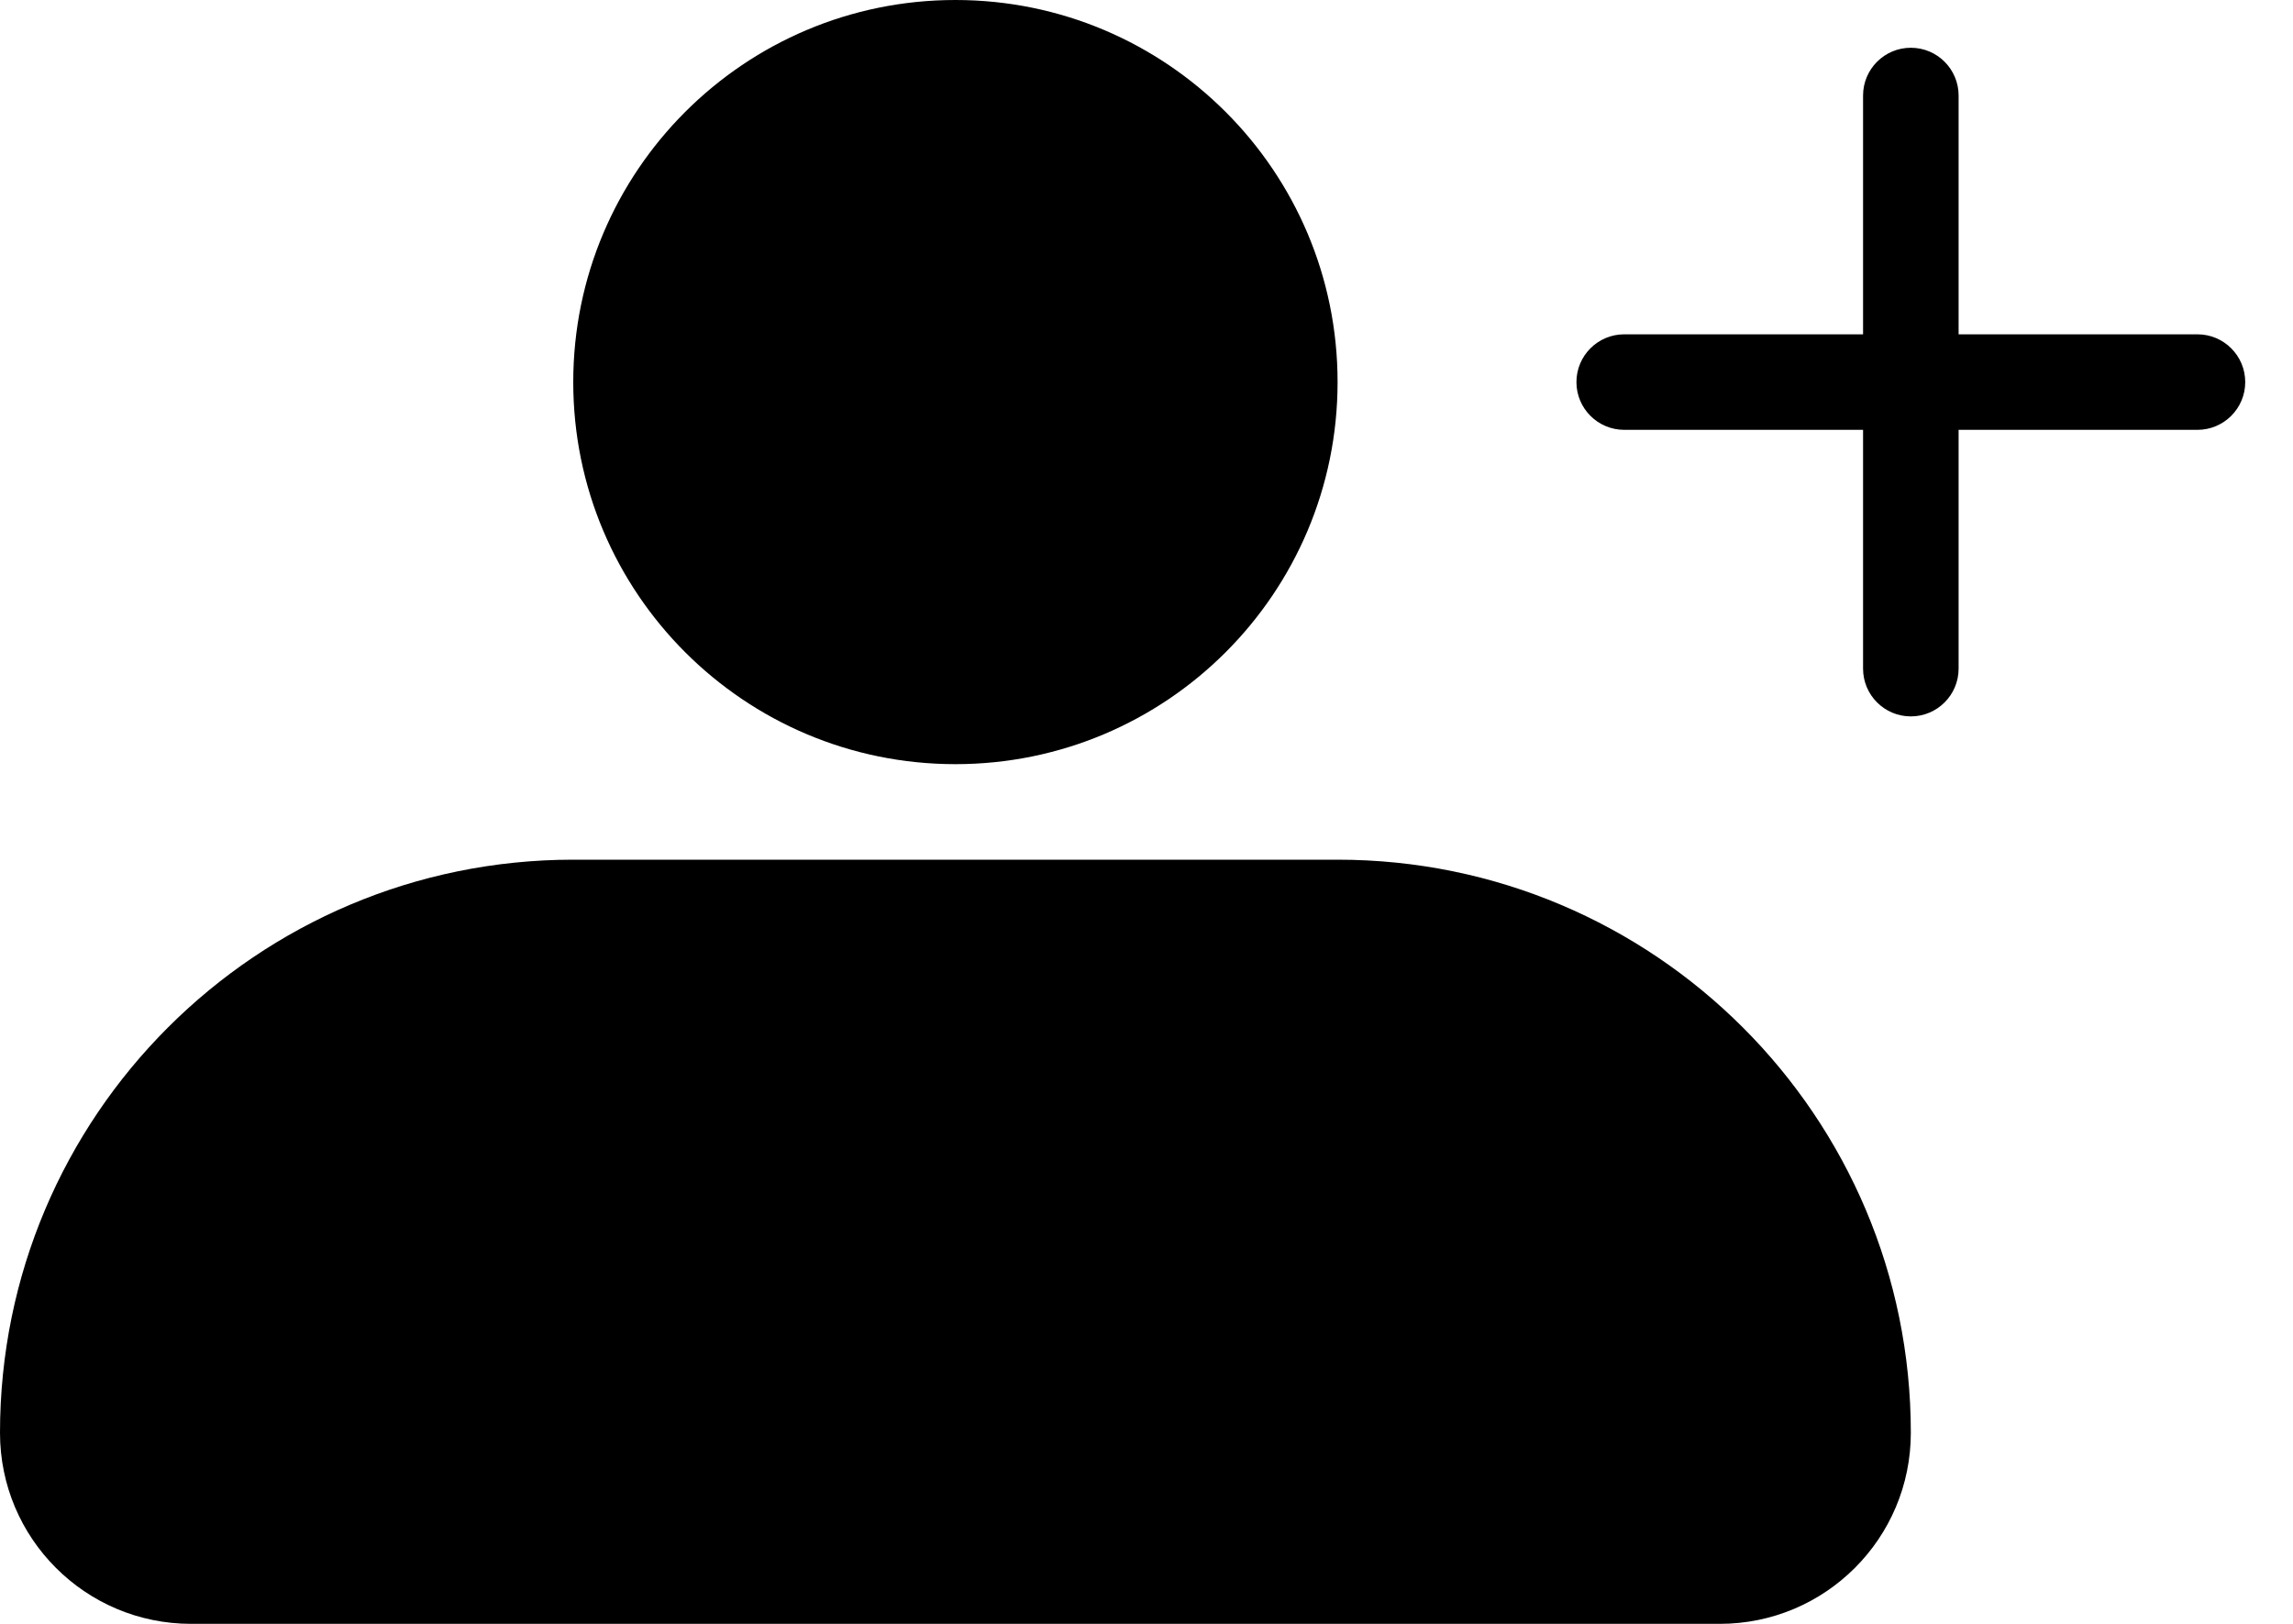 <svg width="24" height="17" viewBox="0 0 24 17" fill="none" xmlns="http://www.w3.org/2000/svg">
<path d="M14 9C17.314 9 20 11.686 20 15C20 16.105 19.105 17 18 17H2C0.895 17 0 16.105 0 15C0 11.686 2.686 9 6 9H14ZM10 0C12.209 0 14 1.791 14 4C14 6.209 12.209 8 10 8C7.791 8 6 6.209 6 4C6 1.791 7.791 0 10 0ZM20 0.5C20.276 0.5 20.5 0.724 20.5 1V3.5H23C23.276 3.5 23.5 3.724 23.5 4C23.5 4.276 23.276 4.5 23 4.5H20.5V7C20.5 7.276 20.276 7.5 20 7.5C19.724 7.5 19.5 7.276 19.5 7V4.5H17C16.724 4.5 16.5 4.276 16.5 4C16.5 3.724 16.724 3.5 17 3.5H19.5V1C19.5 0.724 19.724 0.5 20 0.5Z" fill="#E61E50" style="fill:#E61E50;fill:color(display-p3 0.901 0.119 0.314);fill-opacity:1;"/>
</svg>
